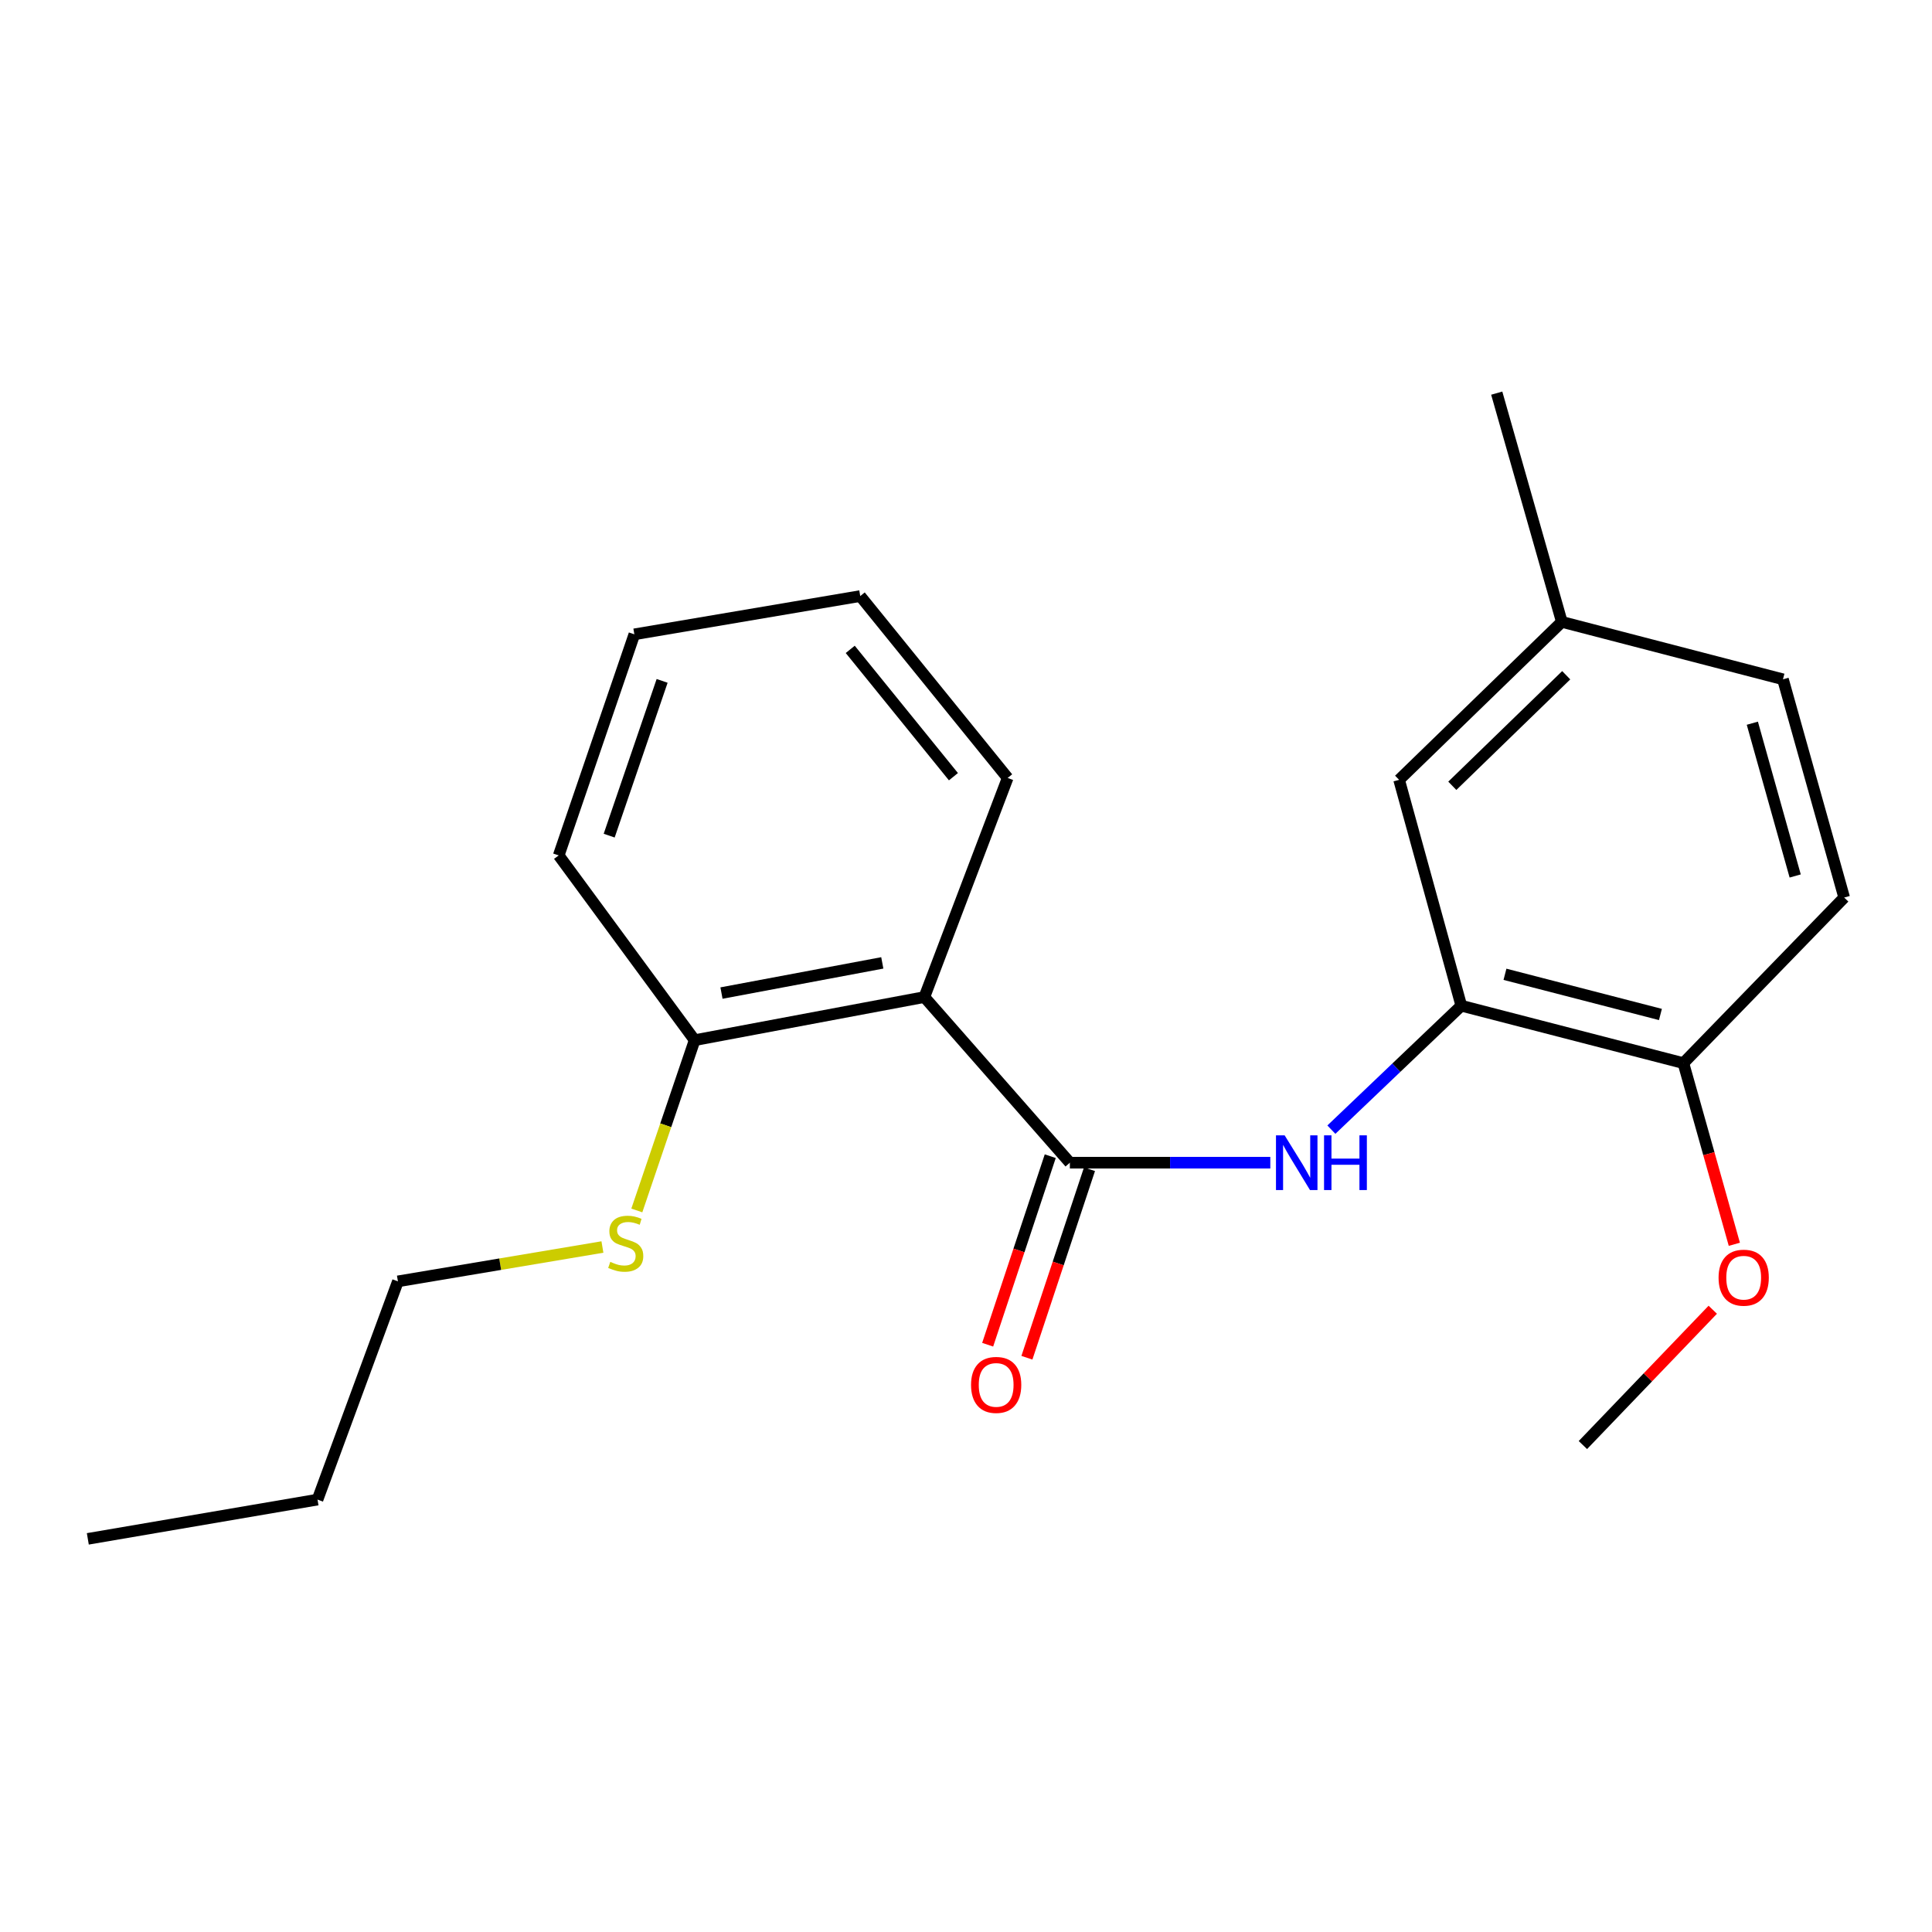 <?xml version='1.0' encoding='iso-8859-1'?>
<svg version='1.1' baseProfile='full'
              xmlns='http://www.w3.org/2000/svg'
                      xmlns:rdkit='http://www.rdkit.org/xml'
                      xmlns:xlink='http://www.w3.org/1999/xlink'
                  xml:space='preserve'
width='1000px' height='1000px' viewBox='0 0 1000 1000'>
<!-- END OF HEADER -->
<rect style='opacity:1.0;fill:#FFFFFF;stroke:none' width='1000' height='1000' x='0' y='0'> </rect>
<path class='bond-0' d='M 553.764,601.809 L 478.456,516.075' style='fill:none;fill-rule:evenodd;stroke:#000000;stroke-width:6px;stroke-linecap:butt;stroke-linejoin:miter;stroke-opacity:1' />
<path class='bond-1' d='M 553.764,601.809 L 605.636,601.809' style='fill:none;fill-rule:evenodd;stroke:#000000;stroke-width:6px;stroke-linecap:butt;stroke-linejoin:miter;stroke-opacity:1' />
<path class='bond-1' d='M 605.636,601.809 L 657.509,601.809' style='fill:none;fill-rule:evenodd;stroke:#0000FF;stroke-width:6px;stroke-linecap:butt;stroke-linejoin:miter;stroke-opacity:1' />
<path class='bond-5' d='M 543.608,598.438 L 527.411,647.232' style='fill:none;fill-rule:evenodd;stroke:#000000;stroke-width:6px;stroke-linecap:butt;stroke-linejoin:miter;stroke-opacity:1' />
<path class='bond-5' d='M 527.411,647.232 L 511.214,696.026' style='fill:none;fill-rule:evenodd;stroke:#FF0000;stroke-width:6px;stroke-linecap:butt;stroke-linejoin:miter;stroke-opacity:1' />
<path class='bond-5' d='M 563.92,605.181 L 547.722,653.974' style='fill:none;fill-rule:evenodd;stroke:#000000;stroke-width:6px;stroke-linecap:butt;stroke-linejoin:miter;stroke-opacity:1' />
<path class='bond-5' d='M 547.722,653.974 L 531.525,702.768' style='fill:none;fill-rule:evenodd;stroke:#FF0000;stroke-width:6px;stroke-linecap:butt;stroke-linejoin:miter;stroke-opacity:1' />
<path class='bond-3' d='M 478.456,516.075 L 359.55,538.391' style='fill:none;fill-rule:evenodd;stroke:#000000;stroke-width:6px;stroke-linecap:butt;stroke-linejoin:miter;stroke-opacity:1' />
<path class='bond-3' d='M 456.673,498.388 L 373.438,514.01' style='fill:none;fill-rule:evenodd;stroke:#000000;stroke-width:6px;stroke-linecap:butt;stroke-linejoin:miter;stroke-opacity:1' />
<path class='bond-11' d='M 478.456,516.075 L 521.567,402.661' style='fill:none;fill-rule:evenodd;stroke:#000000;stroke-width:6px;stroke-linecap:butt;stroke-linejoin:miter;stroke-opacity:1' />
<path class='bond-2' d='M 689.116,584.706 L 722.744,552.632' style='fill:none;fill-rule:evenodd;stroke:#0000FF;stroke-width:6px;stroke-linecap:butt;stroke-linejoin:miter;stroke-opacity:1' />
<path class='bond-2' d='M 722.744,552.632 L 756.372,520.557' style='fill:none;fill-rule:evenodd;stroke:#000000;stroke-width:6px;stroke-linecap:butt;stroke-linejoin:miter;stroke-opacity:1' />
<path class='bond-4' d='M 756.372,520.557 L 871.319,550.269' style='fill:none;fill-rule:evenodd;stroke:#000000;stroke-width:6px;stroke-linecap:butt;stroke-linejoin:miter;stroke-opacity:1' />
<path class='bond-4' d='M 778.97,504.294 L 859.433,525.092' style='fill:none;fill-rule:evenodd;stroke:#000000;stroke-width:6px;stroke-linecap:butt;stroke-linejoin:miter;stroke-opacity:1' />
<path class='bond-6' d='M 756.372,520.557 L 724.176,403.636' style='fill:none;fill-rule:evenodd;stroke:#000000;stroke-width:6px;stroke-linecap:butt;stroke-linejoin:miter;stroke-opacity:1' />
<path class='bond-8' d='M 359.55,538.391 L 344.584,582.46' style='fill:none;fill-rule:evenodd;stroke:#000000;stroke-width:6px;stroke-linecap:butt;stroke-linejoin:miter;stroke-opacity:1' />
<path class='bond-8' d='M 344.584,582.46 L 329.618,626.529' style='fill:none;fill-rule:evenodd;stroke:#CCCC00;stroke-width:6px;stroke-linecap:butt;stroke-linejoin:miter;stroke-opacity:1' />
<path class='bond-13' d='M 359.55,538.391 L 289.188,442.764' style='fill:none;fill-rule:evenodd;stroke:#000000;stroke-width:6px;stroke-linecap:butt;stroke-linejoin:miter;stroke-opacity:1' />
<path class='bond-7' d='M 871.319,550.269 L 954.545,464.569' style='fill:none;fill-rule:evenodd;stroke:#000000;stroke-width:6px;stroke-linecap:butt;stroke-linejoin:miter;stroke-opacity:1' />
<path class='bond-12' d='M 871.319,550.269 L 884.505,597.156' style='fill:none;fill-rule:evenodd;stroke:#000000;stroke-width:6px;stroke-linecap:butt;stroke-linejoin:miter;stroke-opacity:1' />
<path class='bond-12' d='M 884.505,597.156 L 897.691,644.043' style='fill:none;fill-rule:evenodd;stroke:#FF0000;stroke-width:6px;stroke-linecap:butt;stroke-linejoin:miter;stroke-opacity:1' />
<path class='bond-9' d='M 724.176,403.636 L 808.4,321.884' style='fill:none;fill-rule:evenodd;stroke:#000000;stroke-width:6px;stroke-linecap:butt;stroke-linejoin:miter;stroke-opacity:1' />
<path class='bond-9' d='M 751.715,406.73 L 810.672,349.504' style='fill:none;fill-rule:evenodd;stroke:#000000;stroke-width:6px;stroke-linecap:butt;stroke-linejoin:miter;stroke-opacity:1' />
<path class='bond-22' d='M 954.545,464.569 L 922.86,351.608' style='fill:none;fill-rule:evenodd;stroke:#000000;stroke-width:6px;stroke-linecap:butt;stroke-linejoin:miter;stroke-opacity:1' />
<path class='bond-22' d='M 929.187,453.405 L 907.007,374.332' style='fill:none;fill-rule:evenodd;stroke:#000000;stroke-width:6px;stroke-linecap:butt;stroke-linejoin:miter;stroke-opacity:1' />
<path class='bond-14' d='M 311.812,645.45 L 258.887,654.34' style='fill:none;fill-rule:evenodd;stroke:#CCCC00;stroke-width:6px;stroke-linecap:butt;stroke-linejoin:miter;stroke-opacity:1' />
<path class='bond-14' d='M 258.887,654.34 L 205.962,663.23' style='fill:none;fill-rule:evenodd;stroke:#000000;stroke-width:6px;stroke-linecap:butt;stroke-linejoin:miter;stroke-opacity:1' />
<path class='bond-10' d='M 808.4,321.884 L 922.86,351.608' style='fill:none;fill-rule:evenodd;stroke:#000000;stroke-width:6px;stroke-linecap:butt;stroke-linejoin:miter;stroke-opacity:1' />
<path class='bond-15' d='M 808.4,321.884 L 774.706,203.489' style='fill:none;fill-rule:evenodd;stroke:#000000;stroke-width:6px;stroke-linecap:butt;stroke-linejoin:miter;stroke-opacity:1' />
<path class='bond-18' d='M 521.567,402.661 L 445.261,308.52' style='fill:none;fill-rule:evenodd;stroke:#000000;stroke-width:6px;stroke-linecap:butt;stroke-linejoin:miter;stroke-opacity:1' />
<path class='bond-18' d='M 493.496,402.016 L 440.082,336.117' style='fill:none;fill-rule:evenodd;stroke:#000000;stroke-width:6px;stroke-linecap:butt;stroke-linejoin:miter;stroke-opacity:1' />
<path class='bond-16' d='M 886.524,677.919 L 852.914,712.937' style='fill:none;fill-rule:evenodd;stroke:#FF0000;stroke-width:6px;stroke-linecap:butt;stroke-linejoin:miter;stroke-opacity:1' />
<path class='bond-16' d='M 852.914,712.937 L 819.303,747.954' style='fill:none;fill-rule:evenodd;stroke:#000000;stroke-width:6px;stroke-linecap:butt;stroke-linejoin:miter;stroke-opacity:1' />
<path class='bond-21' d='M 289.188,442.764 L 328.34,328.328' style='fill:none;fill-rule:evenodd;stroke:#000000;stroke-width:6px;stroke-linecap:butt;stroke-linejoin:miter;stroke-opacity:1' />
<path class='bond-21' d='M 315.31,432.526 L 342.716,352.421' style='fill:none;fill-rule:evenodd;stroke:#000000;stroke-width:6px;stroke-linecap:butt;stroke-linejoin:miter;stroke-opacity:1' />
<path class='bond-17' d='M 205.962,663.23 L 164.349,776.192' style='fill:none;fill-rule:evenodd;stroke:#000000;stroke-width:6px;stroke-linecap:butt;stroke-linejoin:miter;stroke-opacity:1' />
<path class='bond-19' d='M 164.349,776.192 L 45.455,796.511' style='fill:none;fill-rule:evenodd;stroke:#000000;stroke-width:6px;stroke-linecap:butt;stroke-linejoin:miter;stroke-opacity:1' />
<path class='bond-20' d='M 445.261,308.52 L 328.34,328.328' style='fill:none;fill-rule:evenodd;stroke:#000000;stroke-width:6px;stroke-linecap:butt;stroke-linejoin:miter;stroke-opacity:1' />
<path  class='atom-2' d='M 664.924 587.649
L 674.204 602.649
Q 675.124 604.129, 676.604 606.809
Q 678.084 609.489, 678.164 609.649
L 678.164 587.649
L 681.924 587.649
L 681.924 615.969
L 678.044 615.969
L 668.084 599.569
Q 666.924 597.649, 665.684 595.449
Q 664.484 593.249, 664.124 592.569
L 664.124 615.969
L 660.444 615.969
L 660.444 587.649
L 664.924 587.649
' fill='#0000FF'/>
<path  class='atom-2' d='M 685.324 587.649
L 689.164 587.649
L 689.164 599.689
L 703.644 599.689
L 703.644 587.649
L 707.484 587.649
L 707.484 615.969
L 703.644 615.969
L 703.644 602.889
L 689.164 602.889
L 689.164 615.969
L 685.324 615.969
L 685.324 587.649
' fill='#0000FF'/>
<path  class='atom-6' d='M 502.611 716.825
Q 502.611 710.025, 505.971 706.225
Q 509.331 702.425, 515.611 702.425
Q 521.891 702.425, 525.251 706.225
Q 528.611 710.025, 528.611 716.825
Q 528.611 723.705, 525.211 727.625
Q 521.811 731.505, 515.611 731.505
Q 509.371 731.505, 505.971 727.625
Q 502.611 723.745, 502.611 716.825
M 515.611 728.305
Q 519.931 728.305, 522.251 725.425
Q 524.611 722.505, 524.611 716.825
Q 524.611 711.265, 522.251 708.465
Q 519.931 705.625, 515.611 705.625
Q 511.291 705.625, 508.931 708.425
Q 506.611 711.225, 506.611 716.825
Q 506.611 722.545, 508.931 725.425
Q 511.291 728.305, 515.611 728.305
' fill='#FF0000'/>
<path  class='atom-9' d='M 315.882 653.142
Q 316.202 653.262, 317.522 653.822
Q 318.842 654.382, 320.282 654.742
Q 321.762 655.062, 323.202 655.062
Q 325.882 655.062, 327.442 653.782
Q 329.002 652.462, 329.002 650.182
Q 329.002 648.622, 328.202 647.662
Q 327.442 646.702, 326.242 646.182
Q 325.042 645.662, 323.042 645.062
Q 320.522 644.302, 319.002 643.582
Q 317.522 642.862, 316.442 641.342
Q 315.402 639.822, 315.402 637.262
Q 315.402 633.702, 317.802 631.502
Q 320.242 629.302, 325.042 629.302
Q 328.322 629.302, 332.042 630.862
L 331.122 633.942
Q 327.722 632.542, 325.162 632.542
Q 322.402 632.542, 320.882 633.702
Q 319.362 634.822, 319.402 636.782
Q 319.402 638.302, 320.162 639.222
Q 320.962 640.142, 322.082 640.662
Q 323.242 641.182, 325.162 641.782
Q 327.722 642.582, 329.242 643.382
Q 330.762 644.182, 331.842 645.822
Q 332.962 647.422, 332.962 650.182
Q 332.962 654.102, 330.322 656.222
Q 327.722 658.302, 323.362 658.302
Q 320.842 658.302, 318.922 657.742
Q 317.042 657.222, 314.802 656.302
L 315.882 653.142
' fill='#CCCC00'/>
<path  class='atom-13' d='M 889.529 661.325
Q 889.529 654.525, 892.889 650.725
Q 896.249 646.925, 902.529 646.925
Q 908.809 646.925, 912.169 650.725
Q 915.529 654.525, 915.529 661.325
Q 915.529 668.205, 912.129 672.125
Q 908.729 676.005, 902.529 676.005
Q 896.289 676.005, 892.889 672.125
Q 889.529 668.245, 889.529 661.325
M 902.529 672.805
Q 906.849 672.805, 909.169 669.925
Q 911.529 667.005, 911.529 661.325
Q 911.529 655.765, 909.169 652.965
Q 906.849 650.125, 902.529 650.125
Q 898.209 650.125, 895.849 652.925
Q 893.529 655.725, 893.529 661.325
Q 893.529 667.045, 895.849 669.925
Q 898.209 672.805, 902.529 672.805
' fill='#FF0000'/>
</svg>
